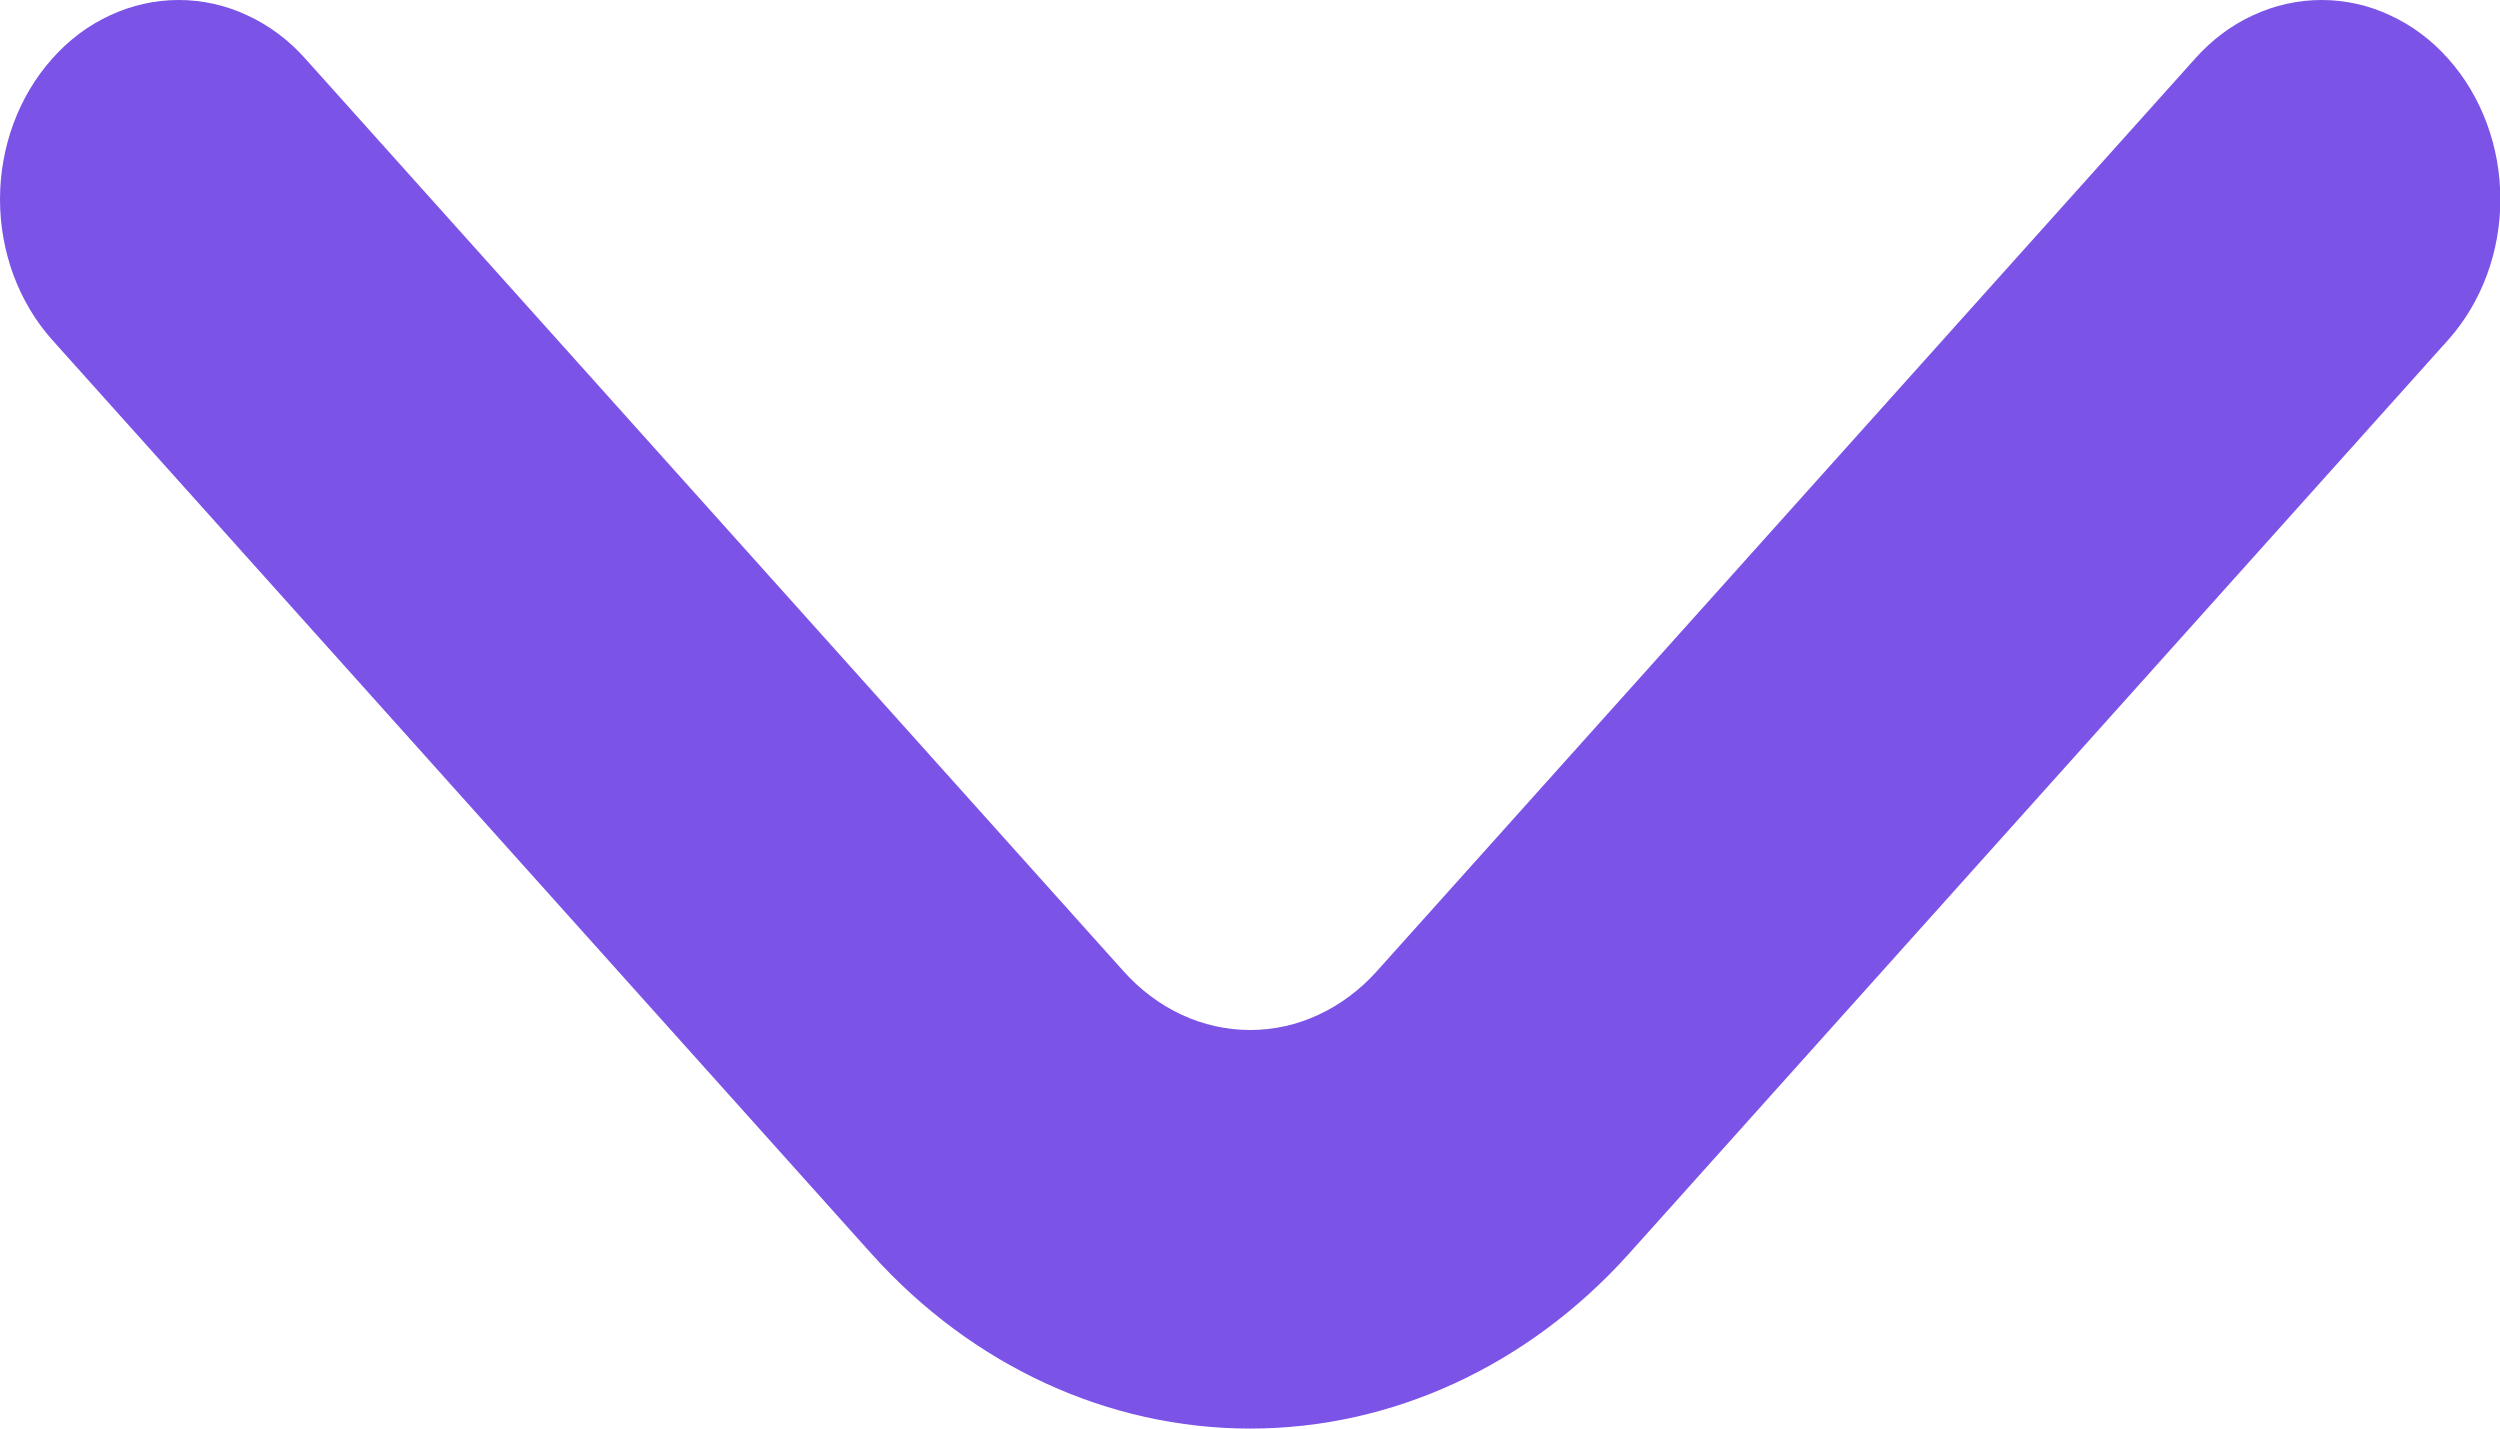 <svg width="14" height="8" viewBox="0 0 14 8" fill="none" xmlns="http://www.w3.org/2000/svg">
<path d="M13.711 0.33C13.618 0.225 13.507 0.142 13.385 0.086C13.264 0.029 13.133 0 13.001 0C12.869 0 12.738 0.029 12.616 0.086C12.494 0.142 12.384 0.225 12.291 0.33L7.711 5.438C7.618 5.542 7.507 5.625 7.385 5.682C7.264 5.739 7.133 5.768 7.001 5.768C6.869 5.768 6.738 5.739 6.616 5.682C6.494 5.625 6.384 5.542 6.291 5.438L1.711 0.33C1.618 0.225 1.507 0.142 1.385 0.086C1.264 0.029 1.133 0 1.001 0C0.869 0 0.738 0.029 0.616 0.086C0.494 0.142 0.384 0.225 0.291 0.33C0.105 0.539 0 0.822 0 1.116C0 1.411 0.105 1.693 0.291 1.902L4.881 7.022C5.443 7.648 6.206 8 7.001 8C7.796 8 8.558 7.648 9.121 7.022L13.711 1.902C13.897 1.693 14.002 1.411 14.002 1.116C14.002 0.822 13.897 0.539 13.711 0.33Z" fill="#7B53E7"/>
</svg>

